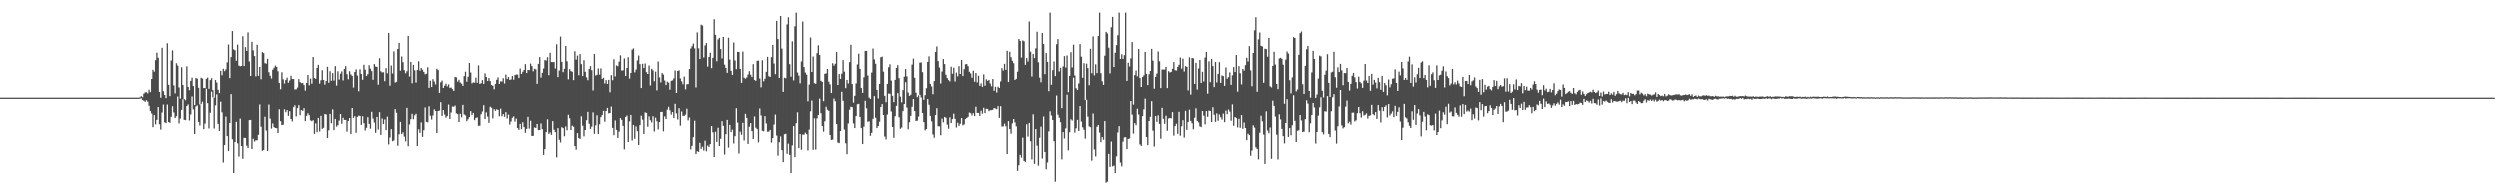 <svg xmlns="http://www.w3.org/2000/svg" width="1920" height="150"><path d="M0 75.000h1v1.000H0zM1 75.000h1v1.000H1zM2 75.000h1v1.000H2zM3 75.000h1v1.000H3zM4 75.000h1v1.000H4zM5 75.000h1v1.000H5zM6 75.000h1v1.000H6zM7 75.000h1v1.000H7zM8 75.000h1v1.000H8zM9 75.000h1v1.000H9zM10 75.000h1v1.000H10zM11 75.000h1v1.000H11zM12 75.000h1v1.000H12zM13 75.000h1v1.000H13zM14 75.000h1v1.000H14zM15 75.000h1v1.000H15zM16 75.000h1v1.000H16zM17 75.000h1v1.000H17zM18 75.000h1v1.000H18zM19 75.000h1v1.000H19zM20 75.000h1v1.000H20zM21 75.000h1v1.000H21zM22 75.000h1v1.000H22zM23 75.000h1v1.000H23zM24 75.000h1v1.000H24zM25 75.000h1v1.000H25zM26 75.000h1v1.000H26zM27 75.000h1v1.000H27zM28 75.000h1v1.000H28zM29 75.000h1v1.000H29zM30 75.000h1v1.000H30zM31 75.000h1v1.000H31zM32 75.000h1v1.000H32zM33 75.000h1v1.000H33zM34 75.000h1v1.000H34zM35 75.000h1v1.000H35zM36 75.000h1v1.000H36zM37 75.000h1v1.000H37zM38 75.000h1v1.000H38zM39 75.000h1v1.000H39zM40 75.000h1v1.000H40zM41 75.000h1v1.000H41zM42 75.000h1v1.000H42zM43 75.000h1v1.000H43zM44 75.000h1v1.000H44zM45 75.000h1v1.000H45zM46 75.000h1v1.000H46zM47 75.000h1v1.000H47zM48 75.000h1v1.000H48zM49 75.000h1v1.000H49zM50 75.000h1v1.000H50zM51 75.000h1v1.000H51zM52 75.000h1v1.000H52zM53 75.000h1v1.000H53zM54 75.000h1v1.000H54zM55 75.000h1v1.000H55zM56 75.000h1v1.000H56zM57 75.000h1v1.000H57zM58 75.000h1v1.000H58zM59 75.000h1v1.000H59zM60 75.000h1v1.000H60zM61 75.000h1v1.000H61zM62 75.000h1v1.000H62zM63 75.000h1v1.000H63zM64 75.000h1v1.000H64zM65 75.000h1v1.000H65zM66 75.000h1v1.000H66zM67 75.000h1v1.000H67zM68 75.000h1v1.000H68zM69 75.000h1v1.000H69zM70 75.000h1v1.000H70zM71 75.000h1v1.000H71zM72 75.000h1v1.000H72zM73 75.000h1v1.000H73zM74 75.000h1v1.000H74zM75 75.000h1v1.000H75zM76 75.000h1v1.000H76zM77 75.000h1v1.000H77zM78 75.000h1v1.000H78zM79 75.000h1v1.000H79zM80 75.000h1v1.000H80zM81 75.000h1v1.000H81zM82 75.000h1v1.000H82zM83 75.000h1v1.000H83zM84 75.000h1v1.000H84zM85 75.000h1v1.000H85zM86 75.000h1v1.000H86zM87 75.000h1v1.000H87zM88 75.000h1v1.000H88zM89 75.000h1v1.000H89zM90 75.000h1v1.000H90zM91 75.000h1v1.000H91zM92 75.000h1v1.000H92zM93 75.000h1v1.000H93zM94 75.000h1v1.000H94zM95 75.000h1v1.000H95zM96 75.000h1v1.000H96zM97 75.000h1v1.000H97zM98 75.000h1v1.000H98zM99 75.000h1v1.000H99zM100 75.000h1v1.000H100zM101 75.000h1v1.000H101zM102 75.000h1v1.000H102zM103 75.000h1v1.000H103zM104 75.000h1v1.000H104zM105 75.000h1v1.000H105zM106 75.000h1v1.000H106zM107 74.805h1v1.000H107zM108 73.846h1v1.698H108zM109 74.685h1v2.068H109zM110 71.983h1v5.364H110zM111 70.986h1v7.189H111zM112 70.806h1v6.198H112zM113 71.775h1v6.360H113zM114 68.904h1v12.293H114zM115 70.750h1v14.470H115zM116 60.655h1v26.514H116zM117 53.615h1v44.051H117zM118 55.112h1v33.298H118zM119 46.245h1v49.283H119zM120 40.435h1v51.640H120zM121 44.364h1v37.843H121zM122 70.676h1v24.769H122zM123 75.078h1v24.476H123zM124 36.716h1v49.725H124zM125 70.019h1v10.285H125zM126 72.961h1v20.982H126zM127 75.406h1v19.204H127zM128 33.244h1v47.062H128zM129 65.122h1v28.617H129zM130 73.841h1v20.490H130zM131 46.502h1v43.256H131zM132 38.709h1v42.855H132zM133 65.637h1v20.747H133zM134 71.717h1v18.891H134zM135 48.572h1v40.646H135zM136 50.405h1v23.728H136zM137 67.168h1v27.661H137zM138 75.781h1v15.278H138zM139 51.665h1v32.692H139zM140 65.338h1v10.981H140zM141 76.125h1v15.871H141zM142 77.038h1v15.264H142zM143 50.927h1v30.522H143zM144 66.767h1v13.391H144zM145 69.328h1v23.197H145zM146 62.138h1v25.769H146zM147 59.630h1v14.460H147zM148 66.138h1v17.830H148zM149 80.711h1v22.221H149zM150 59.913h1v21.782H150zM151 60.493h1v20.460H151zM152 67.447h1v26.181H152zM153 80.234h1v16.112H153zM154 59.685h1v20.270H154zM155 60.373h1v17.701H155zM156 67.622h1v31.573H156zM157 67.683h1v27.224H157zM158 60.550h1v7.635H158zM159 59.607h1v19.665H159zM160 68.240h1v30.413H160zM161 61.541h1v25.091H161zM162 60.069h1v10.267H162zM163 69.245h1v5.570H163zM164 75.074h1v23.610H164zM165 61.456h1v19.497H165zM166 63.392h1v9.043H166zM167 68.956h1v26.157H167zM168 71.501h1v29.065H168zM169 54.413h1v23.645H169zM170 57.808h1v28.482H170zM171 52.841h1v71.960H171zM172 54.752h1v56.660H172zM173 53.353h1v36.204H173zM174 47.918h1v56.568H174zM175 34.198h1v81.827H175zM176 60.006h1v34.474H176zM177 43.872h1v28.430H177zM178 23.861h1v83.137H178zM179 37.959h1v94.978H179zM180 38.658h1v70.396H180zM181 46.680h1v46.886H181zM182 34.312h1v75.755H182zM183 50.403h1v69.875H183zM184 50.954h1v40.151H184zM185 50.658h1v61.515H185zM186 27.871h1v94.066H186zM187 50.760h1v55.058H187zM188 36.195h1v69.765H188zM189 39.114h1v72.735H189zM190 24.884h1v88.841H190zM191 47.264h1v45.022H191zM192 58.365h1v33.750H192zM193 32.122h1v82.266H193zM194 38.672h1v67.879H194zM195 43.047h1v65.667H195zM196 58.687h1v49.081H196zM197 34.424h1v73.297H197zM198 58.213h1v45.306H198zM199 51.459h1v28.768H199zM200 60.940h1v36.412H200zM201 40.053h1v75.735H201zM202 40.783h1v74.498H202zM203 48.550h1v41.101H203zM204 48.946h1v51.326H204zM205 45.197h1v70.812H205zM206 55.485h1v24.811H206zM207 58.207h1v32.872H207zM208 60.377h1v38.391H208zM209 53.547h1v41.273H209zM210 52.072h1v45.597H210zM211 50.379h1v47.919H211zM212 51.332h1v47.127H212zM213 54.708h1v47.467H213zM214 63.776h1v20.127H214zM215 68.562h1v24.495H215zM216 55.530h1v40.546H216zM217 60.931h1v34.852H217zM218 64.131h1v19.836H218zM219 61.390h1v24.840H219zM220 59.648h1v24.884H220zM221 63.544h1v25.462H221zM222 61.783h1v23.640H222zM223 58.197h1v33.131H223zM224 60.669h1v32.630H224zM225 60.743h1v21.582H225zM226 68.707h1v12.161H226zM227 68.664h1v20.710H227zM228 67.242h1v15.809H228zM229 60.766h1v20.015H229zM230 63.076h1v25.453H230zM231 63.944h1v20.565H231zM232 63.702h1v21.472H232zM233 65.403h1v17.662H233zM234 69.652h1v23.330H234zM235 63.752h1v25.219H235zM236 57.654h1v29.289H236zM237 65.531h1v22.958H237zM238 60.384h1v32.085H238zM239 64.300h1v28.798H239zM240 43.811h1v48.494H240zM241 59.994h1v42.870H241zM242 60.591h1v34.175H242zM243 52.192h1v49.327H243zM244 49.819h1v40.730H244zM245 64.266h1v36.723H245zM246 61.697h1v27.258H246zM247 54.037h1v44.927H247zM248 61.396h1v36.735H248zM249 65.005h1v22.576H249zM250 62.282h1v25.652H250zM251 51.301h1v54.663H251zM252 63.574h1v36.513H252zM253 54.743h1v32.751H253zM254 62.066h1v32.542H254zM255 56.146h1v27.874H255zM256 61.901h1v38.042H256zM257 50.779h1v40.560H257zM258 65.741h1v31.505H258zM259 54.768h1v41.367H259zM260 61.145h1v31.464H260zM261 56.647h1v30.914H261zM262 54.880h1v40.143H262zM263 61.797h1v28.680H263zM264 53.049h1v39.040H264zM265 50.769h1v41.281H265zM266 57.003h1v44.127H266zM267 60.941h1v32.060H267zM268 54.736h1v35.998H268zM269 57.178h1v45.806H269zM270 58.313h1v24.634H270zM271 67.276h1v23.312H271zM272 55.276h1v33.916H272zM273 53.281h1v48.699H273zM274 58.044h1v31.786H274zM275 70.092h1v18.759H275zM276 53.232h1v35.793H276zM277 56.835h1v39.117H277zM278 61.303h1v27.998H278zM279 49.789h1v44.795H279zM280 53.574h1v46.674H280zM281 58.364h1v39.783H281zM282 56.996h1v32.944H282zM283 50.103h1v45.041H283zM284 52.712h1v46.088H284zM285 54.630h1v31.231H285zM286 61.283h1v29.761H286zM287 49.201h1v44.922H287zM288 51.102h1v50.905H288zM289 51.424h1v38.406H289zM290 65.063h1v34.412H290zM291 44.733h1v41.418H291zM292 54.760h1v48.835H292zM293 55.671h1v35.352H293zM294 55.491h1v39.769H294zM295 62.379h1v29.367H295zM296 52.393h1v47.547H296zM297 56.318h1v33.295H297zM298 25.283h1v85.608H298zM299 65.866h1v39.760H299zM300 50.335h1v48.856H300zM301 56.487h1v51.995H301zM302 39.469h1v68.392H302zM303 63.458h1v20.346H303zM304 62.842h1v23.808H304zM305 37.646h1v74.267H305zM306 32.904h1v70.271H306zM307 54.267h1v39.338H307zM308 43.375h1v59.651H308zM309 47.803h1v53.818H309zM310 53.932h1v50.957H310zM311 56.336h1v52.227H311zM312 54.726h1v28.093H312zM313 27.582h1v84.711H313zM314 58.761h1v36.801H314zM315 47.540h1v44.015H315zM316 63.935h1v23.525H316zM317 49.813h1v41.708H317zM318 54.033h1v34.546H318zM319 63.459h1v23.923H319zM320 53.713h1v58.504H320zM321 47.046h1v52.306H321zM322 54.330h1v47.727H322zM323 52.242h1v41.762H323zM324 53.591h1v51.498H324zM325 55.240h1v44.816H325zM326 57.078h1v25.446H326zM327 56.617h1v36.958H327zM328 51.725h1v42.251H328zM329 67.552h1v14.137H329zM330 62.024h1v26.844H330zM331 66.890h1v24.928H331zM332 60.801h1v27.890H332zM333 62.593h1v21.377H333zM334 64.867h1v20.377H334zM335 52.786h1v49.360H335zM336 53.840h1v31.420H336zM337 71.331h1v13.606H337zM338 63.213h1v15.256H338zM339 61.927h1v27.113H339zM340 67.603h1v16.895H340zM341 65.857h1v22.045H341zM342 64.270h1v26.166H342zM343 66.381h1v22.785H343zM344 64.816h1v15.445H344zM345 67.422h1v23.993H345zM346 67.271h1v19.152H346zM347 68.453h1v13.314H347zM348 69.827h1v12.179H348zM349 59.091h1v21.940H349zM350 59.444h1v27.572H350zM351 62.775h1v24.912H351zM352 61.284h1v32.449H352zM353 63.389h1v23.953H353zM354 64.266h1v25.821H354zM355 66.000h1v14.541H355zM356 58.448h1v29.407H356zM357 55.103h1v33.555H357zM358 62.790h1v30.294H358zM359 58.988h1v32.631H359zM360 48.317h1v41.569H360zM361 55.726h1v29.650H361zM362 64.026h1v24.376H362zM363 63.207h1v23.528H363zM364 63.561h1v28.756H364zM365 59.625h1v31.028H365zM366 63.568h1v26.541H366zM367 50.288h1v46.304H367zM368 64.451h1v32.100H368zM369 63.913h1v23.846H369zM370 61.523h1v24.104H370zM371 64.439h1v16.336H371zM372 56.373h1v35.029H372zM373 59.166h1v27.136H373zM374 62.233h1v27.329H374zM375 60.010h1v34.283H375zM376 62.319h1v19.667H376zM377 65.287h1v17.516H377zM378 65.896h1v25.024H378zM379 68.600h1v15.203H379zM380 64.530h1v20.595H380zM381 61.304h1v22.595H381zM382 59.448h1v25.013H382zM383 64.525h1v24.749H383zM384 62.483h1v20.970H384zM385 62.679h1v26.682H385zM386 60.107h1v27.498H386zM387 64.146h1v25.560H387zM388 57.320h1v28.781H388zM389 60.662h1v30.328H389zM390 59.113h1v28.899H390zM391 61.413h1v34.272H391zM392 61.024h1v32.257H392zM393 58.357h1v32.072H393zM394 61.261h1v28.125H394zM395 57.710h1v35.693H395zM396 57.224h1v33.889H396zM397 57.289h1v41.055H397zM398 59.931h1v39.819H398zM399 52.711h1v42.402H399zM400 56.838h1v42.389H400zM401 55.110h1v38.790H401zM402 53.767h1v43.884H402zM403 49.240h1v52.742H403zM404 56.109h1v42.874H404zM405 53.749h1v36.008H405zM406 53.923h1v44.797H406zM407 48.827h1v43.918H407zM408 50.768h1v53.607H408zM409 54.787h1v49.583H409zM410 52.809h1v45.047H410zM411 53.308h1v45.027H411zM412 64.391h1v30.846H412zM413 49.056h1v50.848H413zM414 43.903h1v55.955H414zM415 59.607h1v35.207H415zM416 55.982h1v43.231H416zM417 52.631h1v66.378H417zM418 46.150h1v68.360H418zM419 46.517h1v54.926H419zM420 43.939h1v47.693H420zM421 57.733h1v45.109H421zM422 40.530h1v61.112H422zM423 47.675h1v55.916H423zM424 47.746h1v45.275H424zM425 47.651h1v51.954H425zM426 52.611h1v48.870H426zM427 34.034h1v86.801H427zM428 59.255h1v39.165H428zM429 54.153h1v53.179H429zM430 28.058h1v81.356H430zM431 47.527h1v50.146H431zM432 55.437h1v42.970H432zM433 52.909h1v51.733H433zM434 35.269h1v61.882H434zM435 47.111h1v52.998H435zM436 61.000h1v27.116H436zM437 53.085h1v37.766H437zM438 54.681h1v45.169H438zM439 55.081h1v41.417H439zM440 61.561h1v35.759H440zM441 39.357h1v72.825H441zM442 45.840h1v69.120H442zM443 42.685h1v59.575H443zM444 57.827h1v48.263H444zM445 41.581h1v65.007H445zM446 49.290h1v40.029H446zM447 58.412h1v38.111H447zM448 46.291h1v58.449H448zM449 55.132h1v44.728H449zM450 59.416h1v32.944H450zM451 61.649h1v24.250H451zM452 53.049h1v41.955H452zM453 50.795h1v48.236H453zM454 53.941h1v43.282H454zM455 69.496h1v16.823H455zM456 41.544h1v61.191H456zM457 58.010h1v38.290H457zM458 57.498h1v31.101H458zM459 52.624h1v50.248H459zM460 57.369h1v38.050H460zM461 52.509h1v37.520H461zM462 60.596h1v27.765H462zM463 59.766h1v25.335H463zM464 64.174h1v29.292H464zM465 61.554h1v23.706H465zM466 64.440h1v18.417H466zM467 61.358h1v25.668H467zM468 70.898h1v15.888H468zM469 57.748h1v24.146H469zM470 61.630h1v36.570H470zM471 45.551h1v58.259H471zM472 58.728h1v33.781H472zM473 50.209h1v49.532H473zM474 50.901h1v55.020H474zM475 47.344h1v53.733H475zM476 42.509h1v48.237H476zM477 54.248h1v37.815H477zM478 53.990h1v42.689H478zM479 44.914h1v69.789H479zM480 58.351h1v31.495H480zM481 52.207h1v36.516H481zM482 43.960h1v65.117H482zM483 60.349h1v32.907H483zM484 56.065h1v32.225H484zM485 38.133h1v69.822H485zM486 37.147h1v58.813H486zM487 55.596h1v50.980H487zM488 53.477h1v43.594H488zM489 46.415h1v54.336H489zM490 42.715h1v68.692H490zM491 49.251h1v46.852H491zM492 67.635h1v21.196H492zM493 49.022h1v42.855H493zM494 52.323h1v50.652H494zM495 48.763h1v37.547H495zM496 55.450h1v31.291H496zM497 56.846h1v40.506H497zM498 50.304h1v39.094H498zM499 65.655h1v26.684H499zM500 52.852h1v41.210H500zM501 54.087h1v35.162H501zM502 62.389h1v38.611H502zM503 55.017h1v35.329H503zM504 69.436h1v23.681H504zM505 47.236h1v52.120H505zM506 59.419h1v34.379H506zM507 63.352h1v22.663H507zM508 56.116h1v29.811H508zM509 57.302h1v43.579H509zM510 61.834h1v27.574H510zM511 65.335h1v26.052H511zM512 62.697h1v21.535H512zM513 63.480h1v18.566H513zM514 68.866h1v15.894H514zM515 62.094h1v25.934H515zM516 61.748h1v24.344H516zM517 60.187h1v30.474H517zM518 54.170h1v25.557H518zM519 71.357h1v15.775H519zM520 54.456h1v37.288H520zM521 54.069h1v29.017H521zM522 60.263h1v36.251H522zM523 62.473h1v23.168H523zM524 64.734h1v24.227H524zM525 58.843h1v30.138H525zM526 68.650h1v19.370H526zM527 64.700h1v18.813H527zM528 64.686h1v27.791H528zM529 53.019h1v37.270H529zM530 37.274h1v77.485H530zM531 35.599h1v76.447H531zM532 33.473h1v71.834H532zM533 37.163h1v55.547H533zM534 67.184h1v51.130H534zM535 24.877h1v91.288H535zM536 37.108h1v79.514H536zM537 45.317h1v64.377H537zM538 18.934h1v95.443H538zM539 19.603h1v93.039H539zM540 44.176h1v71.496H540zM541 34.924h1v73.112H541zM542 33.148h1v83.084H542zM543 51.163h1v60.604H543zM544 43.798h1v69.076H544zM545 40.562h1v70.151H545zM546 52.370h1v44.446H546zM547 44.441h1v57.209H547zM548 14.761h1v105.823H548zM549 26.781h1v74.372H549zM550 47.084h1v61.857H550zM551 30.315h1v67.769H551zM552 29.082h1v83.026H552zM553 37.678h1v68.861H553zM554 44.878h1v48.213H554zM555 28.421h1v68.223H555zM556 49.684h1v69.022H556zM557 52.211h1v50.850H557zM558 55.975h1v36.155H558zM559 28.998h1v84.359H559zM560 45.782h1v50.140H560zM561 54.427h1v47.006H561zM562 57.638h1v41.901H562zM563 32.683h1v77.490H563zM564 46.420h1v58.194H564zM565 53.170h1v29.916H565zM566 39.823h1v54.299H566zM567 39.939h1v77.971H567zM568 52.989h1v48.134H568zM569 63.630h1v39.895H569zM570 39.644h1v54.650H570zM571 59.719h1v48.162H571zM572 60.456h1v26.966H572zM573 59.471h1v31.072H573zM574 57.222h1v53.337H574zM575 54.733h1v42.584H575zM576 57.401h1v37.065H576zM577 59.207h1v41.472H577zM578 49.310h1v57.445H578zM579 61.391h1v28.072H579zM580 62.130h1v35.900H580zM581 46.758h1v52.446H581zM582 46.544h1v62.827H582zM583 60.315h1v22.982H583zM584 67.145h1v21.513H584zM585 46.277h1v54.108H585zM586 62.476h1v38.404H586zM587 60.537h1v28.650H587zM588 55.173h1v39.595H588zM589 43.681h1v57.485H589zM590 58.534h1v42.546H590zM591 59.124h1v40.680H591zM592 43.906h1v65.590H592zM593 34.498h1v71.528H593zM594 48.793h1v46.835H594zM595 56.973h1v31.063H595zM596 16.044h1v88.051H596zM597 30.053h1v89.512H597zM598 59.910h1v49.322H598zM599 12.308h1v92.458H599zM600 37.303h1v77.988H600zM601 70.599h1v53.938H601zM602 59.675h1v43.446H602zM603 60.145h1v42.556H603zM604 18.724h1v99.380H604zM605 13.254h1v97.059H605zM606 49.280h1v69.680H606zM607 58.907h1v74.032H607zM608 31.738h1v79.931H608zM609 61.803h1v34.993H609zM610 20.241h1v100.448H610zM611 9.685h1v84.918H611zM612 55.683h1v30.584H612zM613 58.092h1v55.662H613zM614 64.031h1v38.872H614zM615 47.239h1v67.782H615zM616 16.607h1v86.782H616zM617 51.576h1v51.924H617zM618 55.720h1v46.151H618zM619 57.345h1v45.654H619zM620 77.827h1v37.742H620zM621 64.974h1v34.584H621zM622 28.800h1v56.679H622zM623 55.304h1v21.881H623zM624 43.400h1v71.649H624zM625 63.930h1v26.939H625zM626 64.346h1v50.481H626zM627 40.889h1v50.042H627zM628 34.820h1v53.460H628zM629 42.164h1v33.547H629zM630 62.103h1v24.813H630zM631 62.870h1v33.950H631zM632 77.714h1v23.407H632zM633 56.683h1v36.439H633zM634 56.395h1v25.596H634zM635 52.976h1v31.298H635zM636 62.725h1v22.386H636zM637 64.825h1v38.858H637zM638 71.470h1v36.001H638zM639 48.572h1v58.629H639zM640 50.417h1v25.310H640zM641 48.998h1v28.761H641zM642 39.991h1v55.222H642zM643 65.269h1v44.195H643zM644 56.875h1v53.031H644zM645 60.600h1v40.028H645zM646 56.572h1v13.948H646zM647 46.164h1v31.258H647zM648 55.028h1v44.530H648zM649 67.746h1v42.306H649zM650 61.416h1v57.007H650zM651 64.162h1v30.654H651zM652 47.706h1v36.572H652zM653 34.404h1v47.572H653zM654 64.565h1v17.754H654zM655 78.806h1v15.971H655zM656 73.566h1v24.795H656zM657 64.107h1v25.049H657zM658 49.514h1v30.552H658zM659 41.257h1v38.531H659zM660 52.870h1v36.995H660zM661 67.619h1v30.739H661zM662 71.342h1v39.318H662zM663 59.405h1v37.837H663zM664 39.118h1v38.289H664zM665 39.129h1v44.052H665zM666 57.984h1v35.551H666zM667 74.978h1v18.175H667zM668 75.956h1v28.329H668zM669 55.747h1v46.315H669zM670 37.254h1v53.985H670zM671 45.633h1v28.207H671zM672 48.960h1v41.453H672zM673 69.039h1v29.328H673zM674 75.651h1v21.099H674zM675 64.515h1v28.964H675zM676 44.001h1v38.241H676zM677 43.526h1v36.392H677zM678 55.048h1v33.295H678zM679 73.616h1v31.255H679zM680 78.533h1v28.547H680zM681 64.457h1v23.530H681zM682 51.711h1v20.162H682zM683 49.399h1v22.661H683zM684 61.876h1v23.782H684zM685 73.553h1v23.984H685zM686 78.456h1v27.362H686zM687 61.364h1v27.903H687zM688 52.248h1v29.068H688zM689 50.062h1v21.489H689zM690 60.116h1v29.955H690zM691 74.217h1v24.697H691zM692 78.629h1v19.325H692zM693 69.221h1v16.119H693zM694 58.934h1v20.945H694zM695 53.037h1v10.164H695zM696 58.652h1v23.912H696zM697 71.085h1v28.187H697zM698 73.696h1v20.220H698zM699 72.780h1v16.196H699zM700 49.613h1v32.432H700zM701 45.077h1v30.961H701zM702 59.750h1v25.561H702zM703 71.163h1v21.723H703zM704 74.638h1v18.017H704zM705 73.284h1v16.245H705zM706 48.149h1v24.683H706zM707 47.995h1v26.893H707zM708 55.437h1v31.339H708zM709 76.670h1v17.125H709zM710 73.129h1v27.012H710zM711 67.775h1v31.363H711zM712 47.558h1v28.531H712zM713 43.243h1v37.200H713zM714 64.388h1v24.663H714zM715 66.389h1v26.772H715zM716 72.391h1v30.856H716zM717 62.315h1v43.463H717zM718 39.878h1v48.506H718zM719 35.667h1v47.461H719zM720 46.920h1v50.034H720zM721 51.844h1v45.226H721zM722 64.144h1v39.749H722zM723 54.981h1v36.081H723zM724 45.379h1v48.596H724zM725 49.181h1v40.635H725zM726 57.459h1v33.006H726zM727 59.987h1v35.743H727zM728 61.567h1v37.230H728zM729 62.526h1v27.564H729zM730 51.275h1v43.229H730zM731 56.674h1v34.840H731zM732 52.007h1v35.283H732zM733 62.596h1v28.695H733zM734 55.746h1v42.206H734zM735 58.665h1v35.598H735zM736 50.841h1v45.872H736zM737 56.808h1v38.220H737zM738 46.130h1v44.518H738zM739 58.432h1v37.889H739zM740 53.221h1v42.296H740zM741 49.407h1v42.023H741zM742 49.211h1v41.410H742zM743 50.853h1v38.837H743zM744 55.118h1v31.301H744zM745 56.446h1v30.522H745zM746 59.744h1v28.947H746zM747 54.306h1v32.617H747zM748 62.760h1v26.434H748zM749 56.099h1v25.892H749zM750 63.317h1v23.436H750zM751 58.163h1v28.566H751zM752 65.948h1v23.069H752zM753 64.036h1v21.030H753zM754 66.784h1v20.540H754zM755 57.206h1v25.582H755zM756 65.824h1v21.039H756zM757 60.946h1v22.588H757zM758 62.135h1v21.522H758zM759 61.356h1v24.024H759zM760 64.156h1v20.493H760zM761 66.284h1v18.372H761zM762 60.746h1v23.599H762zM763 69.753h1v13.209H763zM764 66.684h1v16.683H764zM765 71.079h1v12.824H765zM766 66.625h1v14.863H766zM767 67.603h1v22.898H767zM768 62.573h1v18.983H768zM769 52.332h1v44.834H769zM770 54.204h1v42.877H770zM771 49.047h1v45.854H771zM772 53.681h1v43.296H772zM773 39.000h1v79.308H773zM774 63.012h1v30.015H774zM775 39.770h1v59.372H775zM776 43.965h1v58.640H776zM777 46.673h1v48.060H777zM778 48.594h1v42.803H778zM779 61.450h1v32.529H779zM780 60.575h1v36.470H780zM781 55.104h1v76.121H781zM782 29.986h1v96.929H782zM783 31.396h1v87.468H783zM784 44.260h1v76.835H784zM785 31.020h1v74.669H785zM786 31.722h1v91.827H786zM787 49.823h1v74.524H787zM788 44.640h1v50.818H788zM789 47.254h1v57.670H789zM790 16.461h1v77.927H790zM791 39.700h1v68.807H791zM792 58.758h1v63.676H792zM793 41.396h1v46.391H793zM794 44.668h1v81.204H794zM795 37.167h1v61.885H795zM796 24.389h1v87.478H796zM797 47.879h1v79.360H797zM798 59.658h1v46.140H798zM799 63.245h1v33.978H799zM800 25.354h1v96.393H800zM801 33.855h1v55.596H801zM802 56.991h1v59.742H802zM803 40.772h1v89.203H803zM804 47.499h1v77.287H804zM805 70.031h1v30.901H805zM806 9.685h1v75.841H806zM807 65.106h1v23.635H807zM808 53.934h1v38.177H808zM809 47.281h1v61.153H809zM810 58.457h1v81.075H810zM811 33.978h1v39.417H811zM812 30.033h1v58.053H812zM813 54.891h1v35.491H813zM814 52.093h1v41.775H814zM815 83.037h1v39.359H815zM816 51.040h1v50.405H816zM817 43.124h1v63.193H817zM818 51.932h1v46.649H818zM819 42.577h1v30.118H819zM820 70.844h1v44.628H820zM821 58.291h1v43.271H821zM822 40.078h1v51.570H822zM823 51.813h1v40.758H823zM824 34.321h1v25.380H824zM825 57.994h1v43.838H825zM826 67.764h1v30.755H826zM827 69.181h1v22.901H827zM828 64.119h1v36.459H828zM829 33.906h1v47.557H829zM830 43.509h1v49.833H830zM831 59.750h1v38.051H831zM832 48.588h1v51.038H832zM833 76.795h1v29.674H833zM834 48.905h1v27.750H834zM835 52.304h1v37.294H835zM836 65.472h1v31.643H836zM837 37.466h1v60.229H837zM838 56.251h1v67.093H838zM839 27.952h1v59.170H839zM840 57.931h1v56.866H840zM841 49.431h1v70.742H841zM842 56.154h1v41.283H842zM843 27.681h1v68.329H843zM844 9.685h1v92.165H844zM845 56.215h1v53.010H845zM846 62.455h1v42.788H846zM847 65.217h1v42.123H847zM848 42.825h1v50.177H848zM849 24.478h1v115.836H849zM850 25.714h1v113.797H850zM851 36.641h1v81.516H851zM852 56.411h1v71.735H852zM853 20.938h1v87.778H853zM854 12.955h1v114.792H854zM855 51.530h1v75.658H855zM856 40.548h1v92.433H856zM857 34.645h1v85.436H857zM858 27.062h1v74.695H858zM859 9.685h1v87.192H859zM860 45.308h1v79.534H860zM861 41.703h1v86.068H861zM862 45.316h1v63.489H862zM863 42.372h1v63.141H863zM864 9.685h1v95.644H864zM865 62.138h1v52.340H865zM866 48.185h1v58.529H866zM867 51.056h1v55.263H867zM868 44.843h1v32.710H868zM869 32.299h1v55.779H869zM870 80.355h1v22.263H870zM871 57.684h1v36.882H871zM872 54.177h1v41.955H872zM873 58.697h1v24.800H873zM874 37.693h1v50.225H874zM875 59.946h1v50.976H875zM876 66.799h1v45.245H876zM877 59.211h1v29.964H877zM878 57.891h1v26.060H878zM879 39.909h1v35.830H879zM880 56.717h1v48.505H880zM881 65.357h1v46.115H881zM882 57.018h1v35.945H882zM883 54.526h1v35.202H883zM884 37.545h1v40.201H884zM885 46.576h1v53.790H885zM886 68.159h1v44.354H886zM887 59.055h1v30.048H887zM888 56.511h1v37.100H888zM889 39.524h1v49.072H889zM890 47.101h1v48.091H890zM891 67.664h1v38.875H891zM892 53.461h1v29.391H892zM893 53.398h1v37.817H893zM894 53.477h1v41.616H894zM895 51.431h1v37.450H895zM896 67.681h1v32.705H896zM897 54.673h1v36.308H897zM898 55.713h1v34.901H898zM899 55.235h1v35.681H899zM900 52.851h1v33.278H900zM901 47.705h1v56.451H901zM902 53.955h1v42.935H902zM903 54.217h1v40.835H903zM904 51.462h1v51.310H904zM905 49.779h1v36.066H905zM906 44.248h1v59.951H906zM907 52.738h1v44.300H907zM908 45.054h1v47.254H908zM909 54.915h1v50.783H909zM910 50.850h1v34.258H910zM911 51.333h1v48.418H911zM912 69.481h1v24.229H912zM913 44.073h1v40.162H913zM914 72.654h1v20.179H914zM915 44.548h1v50.107H915zM916 44.866h1v54.430H916zM917 64.509h1v25.936H917zM918 48.285h1v34.907H918zM919 68.838h1v24.044H919zM920 52.704h1v41.286H920zM921 46.020h1v51.019H921zM922 63.729h1v33.916H922zM923 55.133h1v30.125H923zM924 62.570h1v26.244H924zM925 44.223h1v51.252H925zM926 39.893h1v45.399H926zM927 71.943h1v17.767H927zM928 47.088h1v37.843H928zM929 63.149h1v22.112H929zM930 45.328h1v48.347H930zM931 50.768h1v31.636H931zM932 66.907h1v21.222H932zM933 47.596h1v46.011H933zM934 63.358h1v23.717H934zM935 56.829h1v35.917H935zM936 47.756h1v40.177H936zM937 63.663h1v26.401H937zM938 57.935h1v33.912H938zM939 58.448h1v28.774H939zM940 65.970h1v27.830H940zM941 51.837h1v33.129H941zM942 60.490h1v27.202H942zM943 59.236h1v24.899H943zM944 55.607h1v30.103H944zM945 65.199h1v27.505H945zM946 57.859h1v22.309H946zM947 51.550h1v45.038H947zM948 55.332h1v34.516H948zM949 42.270h1v48.405H949zM950 70.408h1v27.439H950zM951 50.772h1v40.453H951zM952 56.278h1v41.886H952zM953 64.796h1v23.622H953zM954 52.982h1v45.913H954zM955 54.270h1v39.849H955zM956 50.038h1v48.249H956zM957 44.408h1v63.253H957zM958 47.247h1v55.411H958zM959 35.433h1v68.306H959zM960 54.044h1v65.572H960zM961 66.285h1v49.323H961zM962 40.711h1v55.525H962zM963 23.297h1v74.687H963zM964 13.215h1v99.941H964zM965 70.524h1v43.860H965zM966 30.253h1v92.148H966zM967 24.974h1v76.970H967zM968 35.253h1v53.583H968zM969 35.699h1v57.480H969zM970 63.612h1v39.708H970zM971 37.432h1v88.447H971zM972 37.714h1v47.766H972zM973 43.558h1v56.671H973zM974 29.177h1v73.173H974zM975 66.354h1v31.525H975zM976 67.162h1v54.804H976zM977 50.633h1v26.656H977zM978 39.760h1v41.546H978zM979 49.639h1v39.897H979zM980 64.486h1v38.963H980zM981 68.528h1v53.923H981zM982 44.878h1v42.939H982zM983 44.412h1v47.307H983zM984 45.198h1v53.753H984zM985 49.642h1v54.926H985zM986 79.651h1v30.473H986zM987 45.808h1v48.588H987zM988 39.583h1v36.602H988zM989 41.185h1v63.976H989zM990 61.620h1v36.683H990zM991 71.724h1v32.204H991zM992 59.433h1v36.792H992zM993 28.495h1v44.695H993zM994 29.207h1v63.557H994zM995 70.203h1v38.843H995zM996 68.716h1v31.719H996zM997 42.132h1v57.892H997zM998 25.487h1v62.853H998zM999 24.235h1v68.260H999zM1000 64.702h1v36.739H1000zM1001 72.212h1v28.849H1001zM1002 50.602h1v40.961H1002zM1003 37.882h1v39.188H1003zM1004 35.299h1v44.272H1004zM1005 69.875h1v31.709H1005zM1006 75.009h1v19.692H1006zM1007 55.664h1v32.713H1007zM1008 39.042h1v40.064H1008zM1009 45.262h1v37.294H1009zM1010 75.201h1v35.015H1010zM1011 72.612h1v28.763H1011zM1012 60.380h1v28.472H1012zM1013 42.768h1v39.639H1013zM1014 43.308h1v31.390H1014zM1015 69.717h1v31.765H1015zM1016 74.831h1v28.388H1016zM1017 57.450h1v27.990H1017zM1018 54.217h1v31.506H1018zM1019 41.678h1v32.138H1019zM1020 63.626h1v39.246H1020zM1021 74.445h1v30.885H1021zM1022 55.638h1v29.789H1022zM1023 55.072h1v19.694H1023zM1024 39.797h1v32.541H1024zM1025 59.316h1v40.948H1025zM1026 67.380h1v42.910H1026zM1027 51.732h1v45.252H1027zM1028 55.324h1v26.454H1028zM1029 49.025h1v20.047H1029zM1030 54.049h1v42.279H1030zM1031 65.461h1v33.134H1031zM1032 56.139h1v41.574H1032zM1033 56.227h1v25.689H1033zM1034 52.229h1v25.000H1034zM1035 62.964h1v31.768H1035zM1036 69.569h1v23.920H1036zM1037 64.394h1v31.278H1037zM1038 58.217h1v28.359H1038zM1039 56.003h1v30.467H1039zM1040 59.426h1v33.880H1040zM1041 63.097h1v29.366H1041zM1042 67.982h1v18.936H1042zM1043 58.856h1v23.325H1043zM1044 62.865h1v24.089H1044zM1045 64.024h1v26.285H1045zM1046 67.471h1v17.986H1046zM1047 61.966h1v26.739H1047zM1048 49.130h1v39.037H1048zM1049 61.836h1v25.246H1049zM1050 63.720h1v27.328H1050zM1051 58.313h1v30.650H1051zM1052 69.732h1v18.912H1052zM1053 56.725h1v23.809H1053zM1054 65.025h1v22.638H1054zM1055 61.350h1v27.174H1055zM1056 63.423h1v22.652H1056zM1057 67.870h1v23.453H1057zM1058 59.747h1v20.945H1058zM1059 63.123h1v21.885H1059zM1060 68.965h1v25.106H1060zM1061 58.338h1v24.007H1061zM1062 70.594h1v14.779H1062zM1063 63.735h1v18.375H1063zM1064 65.468h1v15.425H1064zM1065 73.267h1v16.923H1065zM1066 61.063h1v18.791H1066zM1067 67.106h1v21.595H1067zM1068 64.693h1v22.577H1068zM1069 60.493h1v25.025H1069zM1070 60.248h1v29.746H1070zM1071 53.291h1v28.020H1071zM1072 63.701h1v25.261H1072zM1073 69.842h1v16.116H1073zM1074 54.990h1v27.455H1074zM1075 57.921h1v35.412H1075zM1076 47.663h1v59.878H1076zM1077 52.516h1v45.555H1077zM1078 61.462h1v18.326H1078zM1079 59.954h1v30.083H1079zM1080 61.364h1v29.680H1080zM1081 47.252h1v46.697H1081zM1082 43.499h1v53.131H1082zM1083 63.709h1v34.571H1083zM1084 49.455h1v36.071H1084zM1085 66.520h1v25.478H1085zM1086 59.348h1v21.367H1086zM1087 63.395h1v32.518H1087zM1088 57.059h1v30.108H1088zM1089 52.059h1v31.762H1089zM1090 59.954h1v28.673H1090zM1091 48.025h1v56.721H1091zM1092 47.069h1v46.416H1092zM1093 60.039h1v25.878H1093zM1094 57.552h1v31.893H1094zM1095 61.384h1v38.721H1095zM1096 67.106h1v20.725H1096zM1097 50.154h1v38.276H1097zM1098 65.905h1v30.319H1098zM1099 57.004h1v39.493H1099zM1100 55.542h1v40.476H1100zM1101 61.634h1v38.575H1101zM1102 67.469h1v19.776H1102zM1103 50.244h1v53.437H1103zM1104 61.460h1v39.934H1104zM1105 57.900h1v27.017H1105zM1106 57.404h1v41.046H1106zM1107 54.313h1v38.154H1107zM1108 50.935h1v35.294H1108zM1109 67.193h1v20.874H1109zM1110 54.906h1v27.067H1110zM1111 58.517h1v36.869H1111zM1112 60.023h1v19.656H1112zM1113 65.581h1v20.872H1113zM1114 64.211h1v21.439H1114zM1115 52.944h1v36.333H1115zM1116 64.833h1v24.584H1116zM1117 63.246h1v19.243H1117zM1118 64.929h1v21.731H1118zM1119 61.885h1v26.339H1119zM1120 64.120h1v25.524H1120zM1121 66.330h1v14.632H1121zM1122 66.767h1v22.869H1122zM1123 59.056h1v20.858H1123zM1124 73.946h1v13.685H1124zM1125 62.166h1v18.444H1125zM1126 62.158h1v23.555H1126zM1127 64.527h1v20.358H1127zM1128 57.605h1v28.123H1128zM1129 65.493h1v17.931H1129zM1130 62.503h1v29.808H1130zM1131 61.716h1v26.027H1131zM1132 59.517h1v31.447H1132zM1133 66.452h1v16.099H1133zM1134 67.697h1v15.337H1134zM1135 70.570h1v21.876H1135zM1136 61.329h1v17.091H1136zM1137 72.756h1v11.913H1137zM1138 60.727h1v19.227H1138zM1139 70.848h1v18.744H1139zM1140 65.128h1v16.441H1140zM1141 68.805h1v12.567H1141zM1142 66.562h1v20.451H1142zM1143 65.959h1v19.333H1143zM1144 68.488h1v12.428H1144zM1145 69.419h1v13.546H1145zM1146 66.820h1v21.541H1146zM1147 61.539h1v22.863H1147zM1148 65.987h1v17.319H1148zM1149 62.058h1v19.353H1149zM1150 68.487h1v19.029H1150zM1151 66.351h1v15.355H1151zM1152 65.304h1v14.474H1152zM1153 66.598h1v14.801H1153zM1154 66.156h1v27.671H1154zM1155 60.235h1v18.264H1155zM1156 70.407h1v15.410H1156zM1157 60.132h1v25.517H1157zM1158 70.310h1v14.640H1158zM1159 64.628h1v12.029H1159zM1160 71.495h1v8.300H1160zM1161 70.375h1v13.938H1161zM1162 64.760h1v10.508H1162zM1163 68.673h1v16.099H1163zM1164 61.020h1v23.515H1164zM1165 69.186h1v19.559H1165zM1166 65.939h1v14.833H1166zM1167 66.410h1v16.533H1167zM1168 63.860h1v15.765H1168zM1169 71.666h1v12.876H1169zM1170 66.037h1v12.200H1170zM1171 69.274h1v15.067H1171zM1172 66.599h1v15.987H1172zM1173 69.571h1v12.966H1173zM1174 69.696h1v11.118H1174zM1175 67.510h1v14.752H1175zM1176 68.785h1v18.188H1176zM1177 64.947h1v17.142H1177zM1178 62.430h1v22.955H1178zM1179 64.540h1v19.930H1179zM1180 68.861h1v11.353H1180zM1181 71.240h1v9.644H1181zM1182 69.008h1v8.478H1182zM1183 68.829h1v10.962H1183zM1184 73.117h1v10.573H1184zM1185 65.412h1v10.323H1185zM1186 69.542h1v12.732H1186zM1187 68.088h1v9.811H1187zM1188 70.793h1v9.008H1188zM1189 70.460h1v8.980H1189zM1190 68.227h1v12.216H1190zM1191 70.964h1v11.875H1191zM1192 69.049h1v11.960H1192zM1193 63.970h1v15.409H1193zM1194 73.163h1v8.059H1194zM1195 72.001h1v7.760H1195zM1196 69.983h1v8.723H1196zM1197 68.642h1v11.761H1197zM1198 69.095h1v7.434H1198zM1199 74.201h1v8.019H1199zM1200 64.856h1v15.311H1200zM1201 67.536h1v13.696H1201zM1202 72.256h1v6.020H1202zM1203 71.455h1v6.916H1203zM1204 70.449h1v7.368H1204zM1205 70.006h1v11.552H1205zM1206 71.311h1v6.333H1206zM1207 72.124h1v8.396H1207zM1208 67.576h1v9.900H1208zM1209 71.641h1v9.038H1209zM1210 72.464h1v7.393H1210zM1211 70.513h1v9.722H1211zM1212 69.432h1v10.439H1212zM1213 69.041h1v9.737H1213zM1214 72.815h1v6.347H1214zM1215 70.224h1v10.297H1215zM1216 72.086h1v3.913H1216zM1217 73.695h1v4.702H1217zM1218 72.343h1v4.744H1218zM1219 71.462h1v6.163H1219zM1220 70.960h1v7.859H1220zM1221 70.451h1v6.933H1221zM1222 70.994h1v8.493H1222zM1223 68.849h1v7.030H1223zM1224 70.541h1v8.683H1224zM1225 71.460h1v7.917H1225zM1226 70.924h1v9.532H1226zM1227 69.498h1v6.904H1227zM1228 73.734h1v7.296H1228zM1229 71.128h1v4.445H1229zM1230 74.151h1v6.199H1230zM1231 70.271h1v7.358H1231zM1232 72.548h1v5.489H1232zM1233 72.230h1v4.998H1233zM1234 72.137h1v6.025H1234zM1235 70.431h1v8.454H1235zM1236 73.001h1v6.108H1236zM1237 71.704h1v4.461H1237zM1238 72.716h1v6.035H1238zM1239 70.530h1v7.012H1239zM1240 73.567h1v4.196H1240zM1241 72.308h1v5.736H1241zM1242 69.855h1v8.282H1242zM1243 71.677h1v5.923H1243zM1244 72.360h1v4.956H1244zM1245 72.527h1v5.966H1245zM1246 71.308h1v5.985H1246zM1247 73.078h1v4.400H1247zM1248 72.582h1v2.970H1248zM1249 73.133h1v6.166H1249zM1250 70.788h1v4.355H1250zM1251 74.050h1v4.336H1251zM1252 71.407h1v6.206H1252zM1253 72.065h1v7.948H1253zM1254 72.033h1v5.202H1254zM1255 73.240h1v4.039H1255zM1256 72.348h1v6.343H1256zM1257 69.509h1v10.366H1257zM1258 69.505h1v8.111H1258zM1259 72.513h1v5.831H1259zM1260 71.193h1v8.101H1260zM1261 71.905h1v7.269H1261zM1262 73.316h1v3.977H1262zM1263 72.346h1v3.816H1263zM1264 73.935h1v4.786H1264zM1265 71.908h1v5.036H1265zM1266 72.444h1v4.978H1266zM1267 72.642h1v3.824H1267zM1268 73.414h1v4.151H1268zM1269 72.770h1v3.711H1269zM1270 72.479h1v5.442H1270zM1271 70.948h1v5.542H1271zM1272 74.433h1v3.685H1272zM1273 72.165h1v5.292H1273zM1274 73.086h1v3.451H1274zM1275 73.813h1v3.478H1275zM1276 73.364h1v3.502H1276zM1277 73.946h1v3.893H1277zM1278 72.140h1v4.785H1278zM1279 74.023h1v2.881H1279zM1280 73.461h1v4.091H1280zM1281 72.447h1v4.855H1281zM1282 73.073h1v3.091H1282zM1283 73.382h1v3.173H1283zM1284 73.157h1v4.117H1284zM1285 72.995h1v4.007H1285zM1286 72.678h1v3.686H1286zM1287 72.519h1v4.110H1287zM1288 72.599h1v4.493H1288zM1289 72.271h1v4.604H1289zM1290 73.208h1v3.950H1290zM1291 73.450h1v3.491H1291zM1292 73.101h1v3.570H1292zM1293 72.949h1v4.942H1293zM1294 72.529h1v4.430H1294zM1295 73.031h1v4.444H1295zM1296 72.732h1v4.296H1296zM1297 72.371h1v3.437H1297zM1298 73.576h1v3.029H1298zM1299 72.521h1v3.709H1299zM1300 74.397h1v1.873H1300zM1301 73.663h1v2.138H1301zM1302 73.327h1v2.633H1302zM1303 74.421h1v1.942H1303zM1304 73.407h1v2.161H1304zM1305 73.958h1v2.275H1305zM1306 73.968h1v2.270H1306zM1307 73.435h1v2.710H1307zM1308 73.221h1v3.478H1308zM1309 73.551h1v3.123H1309zM1310 73.089h1v3.140H1310zM1311 73.586h1v3.660H1311zM1312 73.366h1v2.522H1312zM1313 73.930h1v2.341H1313zM1314 73.933h1v2.552H1314zM1315 73.708h1v3.016H1315zM1316 74.382h1v1.624H1316zM1317 73.531h1v2.239H1317zM1318 73.975h1v2.329H1318zM1319 73.997h1v2.441H1319zM1320 74.240h1v1.538H1320zM1321 74.182h1v1.602H1321zM1322 74.231h1v1.392H1322zM1323 74.133h1v1.376H1323zM1324 74.621h1v1.132H1324zM1325 74.044h1v1.222H1325zM1326 74.031h1v1.888H1326zM1327 73.962h1v1.784H1327zM1328 73.642h1v2.448H1328zM1329 73.764h1v2.098H1329zM1330 73.523h1v2.919H1330zM1331 74.229h1v2.028H1331zM1332 73.537h1v2.936H1332zM1333 74.269h1v1.643H1333zM1334 74.259h1v1.650H1334zM1335 74.042h1v1.846H1335zM1336 73.722h1v1.610H1336zM1337 73.931h1v1.952H1337zM1338 73.717h1v1.572H1338zM1339 74.076h1v2.351H1339zM1340 73.382h1v2.633H1340zM1341 73.891h1v2.225H1341zM1342 74.183h1v1.534H1342zM1343 74.188h1v2.010H1343zM1344 74.060h1v1.758H1344zM1345 74.343h1v2.284H1345zM1346 73.878h1v1.648H1346zM1347 74.513h1v1.499H1347zM1348 74.074h1v1.876H1348zM1349 74.288h1v1.404H1349zM1350 74.406h1v1.495H1350zM1351 74.164h1v1.917H1351zM1352 74.166h1v1.938H1352zM1353 74.096h1v1.682H1353zM1354 74.286h1v1.486H1354zM1355 74.560h1v1.332H1355zM1356 74.127h1v1.336H1356zM1357 73.906h1v1.999H1357zM1358 74.340h1v1.251H1358zM1359 73.901h1v1.665H1359zM1360 74.537h1v1.689H1360zM1361 74.287h1v1.306H1361zM1362 74.286h1v1.562H1362zM1363 74.025h1v1.897H1363zM1364 74.113h1v1.822H1364zM1365 74.055h1v1.618H1365zM1366 74.185h1v1.491H1366zM1367 74.129h1v1.035H1367zM1368 74.440h1v1.292H1368zM1369 74.388h1v1.000H1369zM1370 74.597h1v1.321H1370zM1371 73.843h1v2.061H1371zM1372 74.311h1v1.579H1372zM1373 74.180h1v1.559H1373zM1374 73.885h1v1.871H1374zM1375 73.907h1v2.063H1375zM1376 73.907h1v2.112H1376zM1377 74.118h1v1.401H1377zM1378 74.526h1v1.227H1378zM1379 74.292h1v1.597H1379zM1380 74.316h1v1.351H1380zM1381 74.407h1v1.056H1381zM1382 74.190h1v1.367H1382zM1383 74.708h1v1.138H1383zM1384 74.352h1v1.377H1384zM1385 74.563h1v1.132H1385zM1386 74.184h1v1.562H1386zM1387 74.747h1v1.314H1387zM1388 74.327h1v1.248H1388zM1389 74.769h1v1.000H1389zM1390 74.179h1v1.375H1390zM1391 74.628h1v1.232H1391zM1392 74.150h1v1.231H1392zM1393 74.345h1v1.285H1393zM1394 74.311h1v1.309H1394zM1395 74.365h1v1.454H1395zM1396 74.172h1v1.457H1396zM1397 74.430h1v1.157H1397zM1398 74.524h1v1.000H1398zM1399 74.470h1v1.373H1399zM1400 74.244h1v1.166H1400zM1401 74.230h1v1.133H1401zM1402 74.547h1v1.000H1402zM1403 74.056h1v1.468H1403zM1404 74.600h1v1.000H1404zM1405 74.458h1v1.000H1405zM1406 74.521h1v1.000H1406zM1407 74.256h1v1.253H1407zM1408 74.218h1v1.383H1408zM1409 74.052h1v1.423H1409zM1410 74.327h1v1.569H1410zM1411 74.248h1v1.199H1411zM1412 74.516h1v1.016H1412zM1413 74.506h1v1.000H1413zM1414 74.632h1v1.000H1414zM1415 74.463h1v1.206H1415zM1416 74.247h1v1.041H1416zM1417 74.177h1v1.503H1417zM1418 74.249h1v1.249H1418zM1419 74.371h1v1.100H1419zM1420 74.396h1v1.094H1420zM1421 74.596h1v1.000H1421zM1422 74.602h1v1.000H1422zM1423 74.597h1v1.000H1423zM1424 74.488h1v1.000H1424zM1425 74.841h1v1.000H1425zM1426 74.437h1v1.000H1426zM1427 74.566h1v1.000H1427zM1428 74.605h1v1.000H1428zM1429 74.568h1v1.000H1429zM1430 74.766h1v1.000H1430zM1431 74.658h1v1.000H1431zM1432 74.798h1v1.000H1432zM1433 74.729h1v1.000H1433zM1434 74.674h1v1.000H1434zM1435 74.819h1v1.000H1435zM1436 74.671h1v1.000H1436zM1437 74.635h1v1.000H1437zM1438 74.867h1v1.000H1438zM1439 74.675h1v1.000H1439zM1440 74.955h1v1.000H1440zM1441 74.727h1v1.000H1441zM1442 74.740h1v1.000H1442zM1443 74.911h1v1.000H1443zM1444 74.665h1v1.000H1444zM1445 74.744h1v1.000H1445zM1446 74.765h1v1.000H1446zM1447 74.732h1v1.000H1447zM1448 74.758h1v1.000H1448zM1449 74.712h1v1.000H1449zM1450 74.830h1v1.000H1450zM1451 74.725h1v1.000H1451zM1452 74.617h1v1.000H1452zM1453 74.812h1v1.000H1453zM1454 74.776h1v1.000H1454zM1455 74.612h1v1.000H1455zM1456 74.747h1v1.000H1456zM1457 74.649h1v1.000H1457zM1458 74.686h1v1.000H1458zM1459 74.763h1v1.000H1459zM1460 74.755h1v1.000H1460zM1461 74.836h1v1.000H1461zM1462 74.845h1v1.000H1462zM1463 74.796h1v1.000H1463zM1464 74.835h1v1.000H1464zM1465 74.872h1v1.000H1465zM1466 74.796h1v1.000H1466zM1467 74.856h1v1.000H1467zM1468 74.756h1v1.000H1468zM1469 74.709h1v1.000H1469zM1470 74.746h1v1.000H1470zM1471 74.814h1v1.000H1471zM1472 74.770h1v1.000H1472zM1473 74.827h1v1.000H1473zM1474 74.756h1v1.000H1474zM1475 74.856h1v1.000H1475zM1476 74.751h1v1.000H1476zM1477 74.880h1v1.000H1477zM1478 74.794h1v1.000H1478zM1479 74.785h1v1.000H1479zM1480 74.859h1v1.000H1480zM1481 74.786h1v1.000H1481zM1482 74.896h1v1.000H1482zM1483 74.753h1v1.000H1483zM1484 74.800h1v1.000H1484zM1485 74.815h1v1.000H1485zM1486 74.811h1v1.000H1486zM1487 74.738h1v1.000H1487zM1488 74.827h1v1.000H1488zM1489 74.781h1v1.000H1489zM1490 74.808h1v1.000H1490zM1491 74.675h1v1.000H1491zM1492 74.846h1v1.000H1492zM1493 74.760h1v1.000H1493zM1494 74.643h1v1.000H1494zM1495 74.767h1v1.000H1495zM1496 74.735h1v1.000H1496zM1497 74.720h1v1.000H1497zM1498 74.753h1v1.000H1498zM1499 74.740h1v1.000H1499zM1500 74.821h1v1.000H1500zM1501 74.763h1v1.000H1501zM1502 74.767h1v1.000H1502zM1503 74.859h1v1.000H1503zM1504 74.859h1v1.000H1504zM1505 74.868h1v1.000H1505zM1506 74.867h1v1.000H1506zM1507 74.910h1v1.000H1507zM1508 74.860h1v1.000H1508zM1509 74.785h1v1.000H1509zM1510 74.837h1v1.000H1510zM1511 74.879h1v1.000H1511zM1512 74.826h1v1.000H1512zM1513 74.805h1v1.000H1513zM1514 74.860h1v1.000H1514zM1515 74.906h1v1.000H1515zM1516 74.885h1v1.000H1516zM1517 74.881h1v1.000H1517zM1518 74.912h1v1.000H1518zM1519 74.827h1v1.000H1519zM1520 74.833h1v1.000H1520zM1521 74.867h1v1.000H1521zM1522 74.836h1v1.000H1522zM1523 74.843h1v1.000H1523zM1524 74.818h1v1.000H1524zM1525 74.808h1v1.000H1525zM1526 74.804h1v1.000H1526zM1527 74.806h1v1.000H1527zM1528 74.752h1v1.000H1528zM1529 74.761h1v1.000H1529zM1530 74.794h1v1.000H1530zM1531 74.831h1v1.000H1531zM1532 74.840h1v1.000H1532zM1533 74.797h1v1.000H1533zM1534 74.853h1v1.000H1534zM1535 74.813h1v1.000H1535zM1536 74.771h1v1.000H1536zM1537 74.806h1v1.000H1537zM1538 74.839h1v1.000H1538zM1539 74.818h1v1.000H1539zM1540 74.814h1v1.000H1540zM1541 74.877h1v1.000H1541zM1542 74.883h1v1.000H1542zM1543 74.853h1v1.000H1543zM1544 74.832h1v1.000H1544zM1545 74.905h1v1.000H1545zM1546 74.870h1v1.000H1546zM1547 74.885h1v1.000H1547zM1548 74.878h1v1.000H1548zM1549 74.905h1v1.000H1549zM1550 74.876h1v1.000H1550zM1551 74.895h1v1.000H1551zM1552 74.913h1v1.000H1552zM1553 74.920h1v1.000H1553zM1554 74.925h1v1.000H1554zM1555 74.917h1v1.000H1555zM1556 74.886h1v1.000H1556zM1557 74.909h1v1.000H1557zM1558 74.916h1v1.000H1558zM1559 74.921h1v1.000H1559zM1560 74.930h1v1.000H1560zM1561 74.903h1v1.000H1561zM1562 74.933h1v1.000H1562zM1563 74.936h1v1.000H1563zM1564 74.925h1v1.000H1564zM1565 74.906h1v1.000H1565zM1566 74.908h1v1.000H1566zM1567 74.905h1v1.000H1567zM1568 74.903h1v1.000H1568zM1569 74.879h1v1.000H1569zM1570 74.913h1v1.000H1570zM1571 74.904h1v1.000H1571zM1572 74.924h1v1.000H1572zM1573 74.944h1v1.000H1573zM1574 74.933h1v1.000H1574zM1575 74.909h1v1.000H1575zM1576 74.910h1v1.000H1576zM1577 74.893h1v1.000H1577zM1578 74.942h1v1.000H1578zM1579 74.910h1v1.000H1579zM1580 74.942h1v1.000H1580zM1581 74.938h1v1.000H1581zM1582 74.936h1v1.000H1582zM1583 74.945h1v1.000H1583zM1584 74.941h1v1.000H1584zM1585 74.948h1v1.000H1585zM1586 74.932h1v1.000H1586zM1587 74.939h1v1.000H1587zM1588 74.931h1v1.000H1588zM1589 74.933h1v1.000H1589zM1590 74.895h1v1.000H1590zM1591 74.940h1v1.000H1591zM1592 74.925h1v1.000H1592zM1593 74.927h1v1.000H1593zM1594 74.915h1v1.000H1594zM1595 74.921h1v1.000H1595zM1596 74.919h1v1.000H1596zM1597 74.911h1v1.000H1597zM1598 74.932h1v1.000H1598zM1599 74.958h1v1.000H1599zM1600 74.909h1v1.000H1600zM1601 74.942h1v1.000H1601zM1602 74.933h1v1.000H1602zM1603 74.931h1v1.000H1603zM1604 74.944h1v1.000H1604zM1605 74.924h1v1.000H1605zM1606 74.934h1v1.000H1606zM1607 74.946h1v1.000H1607zM1608 74.936h1v1.000H1608zM1609 74.947h1v1.000H1609zM1610 74.950h1v1.000H1610zM1611 74.911h1v1.000H1611zM1612 74.904h1v1.000H1612zM1613 74.914h1v1.000H1613zM1614 74.921h1v1.000H1614zM1615 74.920h1v1.000H1615zM1616 74.927h1v1.000H1616zM1617 74.936h1v1.000H1617zM1618 74.939h1v1.000H1618zM1619 74.930h1v1.000H1619zM1620 74.931h1v1.000H1620zM1621 74.933h1v1.000H1621zM1622 74.964h1v1.000H1622zM1623 74.952h1v1.000H1623zM1624 74.966h1v1.000H1624zM1625 74.952h1v1.000H1625zM1626 74.970h1v1.000H1626zM1627 74.958h1v1.000H1627zM1628 74.964h1v1.000H1628zM1629 74.946h1v1.000H1629zM1630 74.956h1v1.000H1630zM1631 74.952h1v1.000H1631zM1632 74.949h1v1.000H1632zM1633 74.947h1v1.000H1633zM1634 74.959h1v1.000H1634zM1635 74.956h1v1.000H1635zM1636 74.966h1v1.000H1636zM1637 74.961h1v1.000H1637zM1638 74.969h1v1.000H1638zM1639 74.959h1v1.000H1639zM1640 74.956h1v1.000H1640zM1641 74.946h1v1.000H1641zM1642 74.955h1v1.000H1642zM1643 74.945h1v1.000H1643zM1644 74.936h1v1.000H1644zM1645 74.942h1v1.000H1645zM1646 74.930h1v1.000H1646zM1647 74.921h1v1.000H1647zM1648 74.925h1v1.000H1648zM1649 74.934h1v1.000H1649zM1650 74.935h1v1.000H1650zM1651 74.950h1v1.000H1651zM1652 74.955h1v1.000H1652zM1653 74.950h1v1.000H1653zM1654 74.947h1v1.000H1654zM1655 74.937h1v1.000H1655zM1656 74.935h1v1.000H1656zM1657 74.940h1v1.000H1657zM1658 74.943h1v1.000H1658zM1659 74.956h1v1.000H1659zM1660 74.952h1v1.000H1660zM1661 74.963h1v1.000H1661zM1662 74.959h1v1.000H1662zM1663 74.965h1v1.000H1663zM1664 74.957h1v1.000H1664zM1665 74.964h1v1.000H1665zM1666 74.956h1v1.000H1666zM1667 74.968h1v1.000H1667zM1668 74.958h1v1.000H1668zM1669 74.966h1v1.000H1669zM1670 74.957h1v1.000H1670zM1671 74.974h1v1.000H1671zM1672 74.959h1v1.000H1672zM1673 74.968h1v1.000H1673zM1674 74.965h1v1.000H1674zM1675 74.971h1v1.000H1675zM1676 74.964h1v1.000H1676zM1677 74.980h1v1.000H1677zM1678 74.975h1v1.000H1678zM1679 74.981h1v1.000H1679zM1680 74.969h1v1.000H1680zM1681 74.976h1v1.000H1681zM1682 74.985h1v1.000H1682zM1683 74.982h1v1.000H1683zM1684 74.978h1v1.000H1684zM1685 74.973h1v1.000H1685zM1686 74.971h1v1.000H1686zM1687 74.975h1v1.000H1687zM1688 74.962h1v1.000H1688zM1689 74.969h1v1.000H1689zM1690 74.974h1v1.000H1690zM1691 74.976h1v1.000H1691zM1692 74.984h1v1.000H1692zM1693 74.975h1v1.000H1693zM1694 74.975h1v1.000H1694zM1695 74.964h1v1.000H1695zM1696 74.973h1v1.000H1696zM1697 74.971h1v1.000H1697zM1698 74.973h1v1.000H1698zM1699 74.970h1v1.000H1699zM1700 74.979h1v1.000H1700zM1701 74.975h1v1.000H1701zM1702 74.984h1v1.000H1702zM1703 74.977h1v1.000H1703zM1704 74.984h1v1.000H1704zM1705 74.978h1v1.000H1705zM1706 74.979h1v1.000H1706zM1707 74.978h1v1.000H1707zM1708 74.979h1v1.000H1708zM1709 74.976h1v1.000H1709zM1710 74.976h1v1.000H1710zM1711 74.980h1v1.000H1711zM1712 74.976h1v1.000H1712zM1713 74.974h1v1.000H1713zM1714 74.975h1v1.000H1714zM1715 74.980h1v1.000H1715zM1716 74.973h1v1.000H1716zM1717 74.977h1v1.000H1717zM1718 74.977h1v1.000H1718zM1719 74.978h1v1.000H1719zM1720 74.976h1v1.000H1720zM1721 74.981h1v1.000H1721zM1722 74.976h1v1.000H1722zM1723 74.979h1v1.000H1723zM1724 74.973h1v1.000H1724zM1725 74.982h1v1.000H1725zM1726 74.976h1v1.000H1726zM1727 74.981h1v1.000H1727zM1728 74.983h1v1.000H1728zM1729 74.985h1v1.000H1729zM1730 74.968h1v1.000H1730zM1731 74.980h1v1.000H1731zM1732 74.969h1v1.000H1732zM1733 74.976h1v1.000H1733zM1734 74.968h1v1.000H1734zM1735 74.973h1v1.000H1735zM1736 74.974h1v1.000H1736zM1737 74.977h1v1.000H1737zM1738 74.977h1v1.000H1738zM1739 74.979h1v1.000H1739zM1740 74.976h1v1.000H1740zM1741 74.979h1v1.000H1741zM1742 74.983h1v1.000H1742zM1743 74.985h1v1.000H1743zM1744 74.987h1v1.000H1744zM1745 74.983h1v1.000H1745zM1746 74.984h1v1.000H1746zM1747 74.983h1v1.000H1747zM1748 74.983h1v1.000H1748zM1749 74.980h1v1.000H1749zM1750 74.982h1v1.000H1750zM1751 74.982h1v1.000H1751zM1752 74.983h1v1.000H1752zM1753 74.983h1v1.000H1753zM1754 74.988h1v1.000H1754zM1755 74.985h1v1.000H1755zM1756 74.990h1v1.000H1756zM1757 74.985h1v1.000H1757zM1758 74.987h1v1.000H1758zM1759 74.983h1v1.000H1759zM1760 74.986h1v1.000H1760zM1761 74.982h1v1.000H1761zM1762 74.981h1v1.000H1762zM1763 74.981h1v1.000H1763zM1764 74.980h1v1.000H1764zM1765 74.977h1v1.000H1765zM1766 74.975h1v1.000H1766zM1767 74.972h1v1.000H1767zM1768 74.973h1v1.000H1768zM1769 74.976h1v1.000H1769zM1770 74.975h1v1.000H1770zM1771 74.982h1v1.000H1771zM1772 74.984h1v1.000H1772zM1773 74.977h1v1.000H1773zM1774 74.979h1v1.000H1774zM1775 74.976h1v1.000H1775zM1776 74.975h1v1.000H1776zM1777 74.978h1v1.000H1777zM1778 74.981h1v1.000H1778zM1779 74.983h1v1.000H1779zM1780 74.987h1v1.000H1780zM1781 74.990h1v1.000H1781zM1782 74.987h1v1.000H1782zM1783 74.987h1v1.000H1783zM1784 74.984h1v1.000H1784zM1785 74.989h1v1.000H1785zM1786 74.986h1v1.000H1786zM1787 74.988h1v1.000H1787zM1788 74.986h1v1.000H1788zM1789 74.990h1v1.000H1789zM1790 74.987h1v1.000H1790zM1791 74.991h1v1.000H1791zM1792 74.988h1v1.000H1792zM1793 74.990h1v1.000H1793zM1794 74.989h1v1.000H1794zM1795 74.990h1v1.000H1795zM1796 74.988h1v1.000H1796zM1797 74.990h1v1.000H1797zM1798 74.992h1v1.000H1798zM1799 74.994h1v1.000H1799zM1800 74.989h1v1.000H1800zM1801 74.994h1v1.000H1801zM1802 74.995h1v1.000H1802zM1803 74.994h1v1.000H1803zM1804 74.991h1v1.000H1804zM1805 74.990h1v1.000H1805zM1806 74.989h1v1.000H1806zM1807 74.988h1v1.000H1807zM1808 74.987h1v1.000H1808zM1809 74.990h1v1.000H1809zM1810 74.991h1v1.000H1810zM1811 74.991h1v1.000H1811zM1812 74.995h1v1.000H1812zM1813 74.992h1v1.000H1813zM1814 74.990h1v1.000H1814zM1815 74.988h1v1.000H1815zM1816 74.990h1v1.000H1816zM1817 74.989h1v1.000H1817zM1818 74.993h1v1.000H1818zM1819 74.990h1v1.000H1819zM1820 74.994h1v1.000H1820zM1821 74.992h1v1.000H1821zM1822 74.993h1v1.000H1822zM1823 74.992h1v1.000H1823zM1824 74.995h1v1.000H1824zM1825 74.992h1v1.000H1825zM1826 74.993h1v1.000H1826zM1827 74.992h1v1.000H1827zM1828 74.991h1v1.000H1828zM1829 74.990h1v1.000H1829zM1830 74.992h1v1.000H1830zM1831 74.993h1v1.000H1831zM1832 74.993h1v1.000H1832zM1833 74.991h1v1.000H1833zM1834 74.992h1v1.000H1834zM1835 74.990h1v1.000H1835zM1836 74.991h1v1.000H1836zM1837 74.992h1v1.000H1837zM1838 74.993h1v1.000H1838zM1839 74.992h1v1.000H1839zM1840 74.992h1v1.000H1840zM1841 74.992h1v1.000H1841zM1842 74.992h1v1.000H1842zM1843 74.992h1v1.000H1843zM1844 74.993h1v1.000H1844zM1845 74.993h1v1.000H1845zM1846 74.992h1v1.000H1846zM1847 74.994h1v1.000H1847zM1848 74.994h1v1.000H1848zM1849 74.993h1v1.000H1849zM1850 74.989h1v1.000H1850zM1851 74.991h1v1.000H1851zM1852 74.989h1v1.000H1852zM1853 74.990h1v1.000H1853zM1854 74.989h1v1.000H1854zM1855 74.991h1v1.000H1855zM1856 74.991h1v1.000H1856zM1857 74.992h1v1.000H1857zM1858 74.991h1v1.000H1858zM1859 74.992h1v1.000H1859zM1860 74.992h1v1.000H1860zM1861 74.994h1v1.000H1861zM1862 74.994h1v1.000H1862zM1863 74.995h1v1.000H1863zM1864 74.995h1v1.000H1864zM1865 74.994h1v1.000H1865zM1866 74.995h1v1.000H1866zM1867 74.995h1v1.000H1867zM1868 74.995h1v1.000H1868zM1869 74.993h1v1.000H1869zM1870 74.994h1v1.000H1870zM1871 74.994h1v1.000H1871zM1872 74.994h1v1.000H1872zM1873 74.994h1v1.000H1873zM1874 74.995h1v1.000H1874zM1875 74.996h1v1.000H1875zM1876 74.996h1v1.000H1876zM1877 74.995h1v1.000H1877zM1878 74.994h1v1.000H1878zM1879 74.995h1v1.000H1879zM1880 74.994h1v1.000H1880zM1881 74.994h1v1.000H1881zM1882 74.993h1v1.000H1882zM1883 74.993h1v1.000H1883zM1884 74.993h1v1.000H1884zM1885 74.992h1v1.000H1885zM1886 74.991h1v1.000H1886zM1887 74.990h1v1.000H1887zM1888 74.992h1v1.000H1888zM1889 74.992h1v1.000H1889zM1890 74.994h1v1.000H1890zM1891 74.994h1v1.000H1891zM1892 74.994h1v1.000H1892zM1893 74.992h1v1.000H1893zM1894 74.993h1v1.000H1894zM1895 74.991h1v1.000H1895zM1896 74.994h1v1.000H1896zM1897 74.993h1v1.000H1897zM1898 74.993h1v1.000H1898zM1899 74.994h1v1.000H1899zM1900 74.995h1v1.000H1900zM1901 74.996h1v1.000H1901zM1902 74.995h1v1.000H1902zM1903 74.994h1v1.000H1903zM1904 74.996h1v1.000H1904zM1905 74.995h1v1.000H1905zM1906 74.995h1v1.000H1906zM1907 74.995h1v1.000H1907zM1908 74.995h1v1.000H1908zM1909 74.996h1v1.000H1909zM1910 74.996h1v1.000H1910zM1911 74.997h1v1.000H1911zM1912 74.996h1v1.000H1912zM1913 74.997h1v1.000H1913zM1914 74.997h1v1.000H1914zM1915 74.998h1v1.000H1915zM1916 150.000h1v1.000H1916zM1917 150.000h1v1.000H1917zM1918 150.000h1v1.000H1918zM1919 150.000h1v1.000H1919z" fill="#4a4a4a"/></svg>